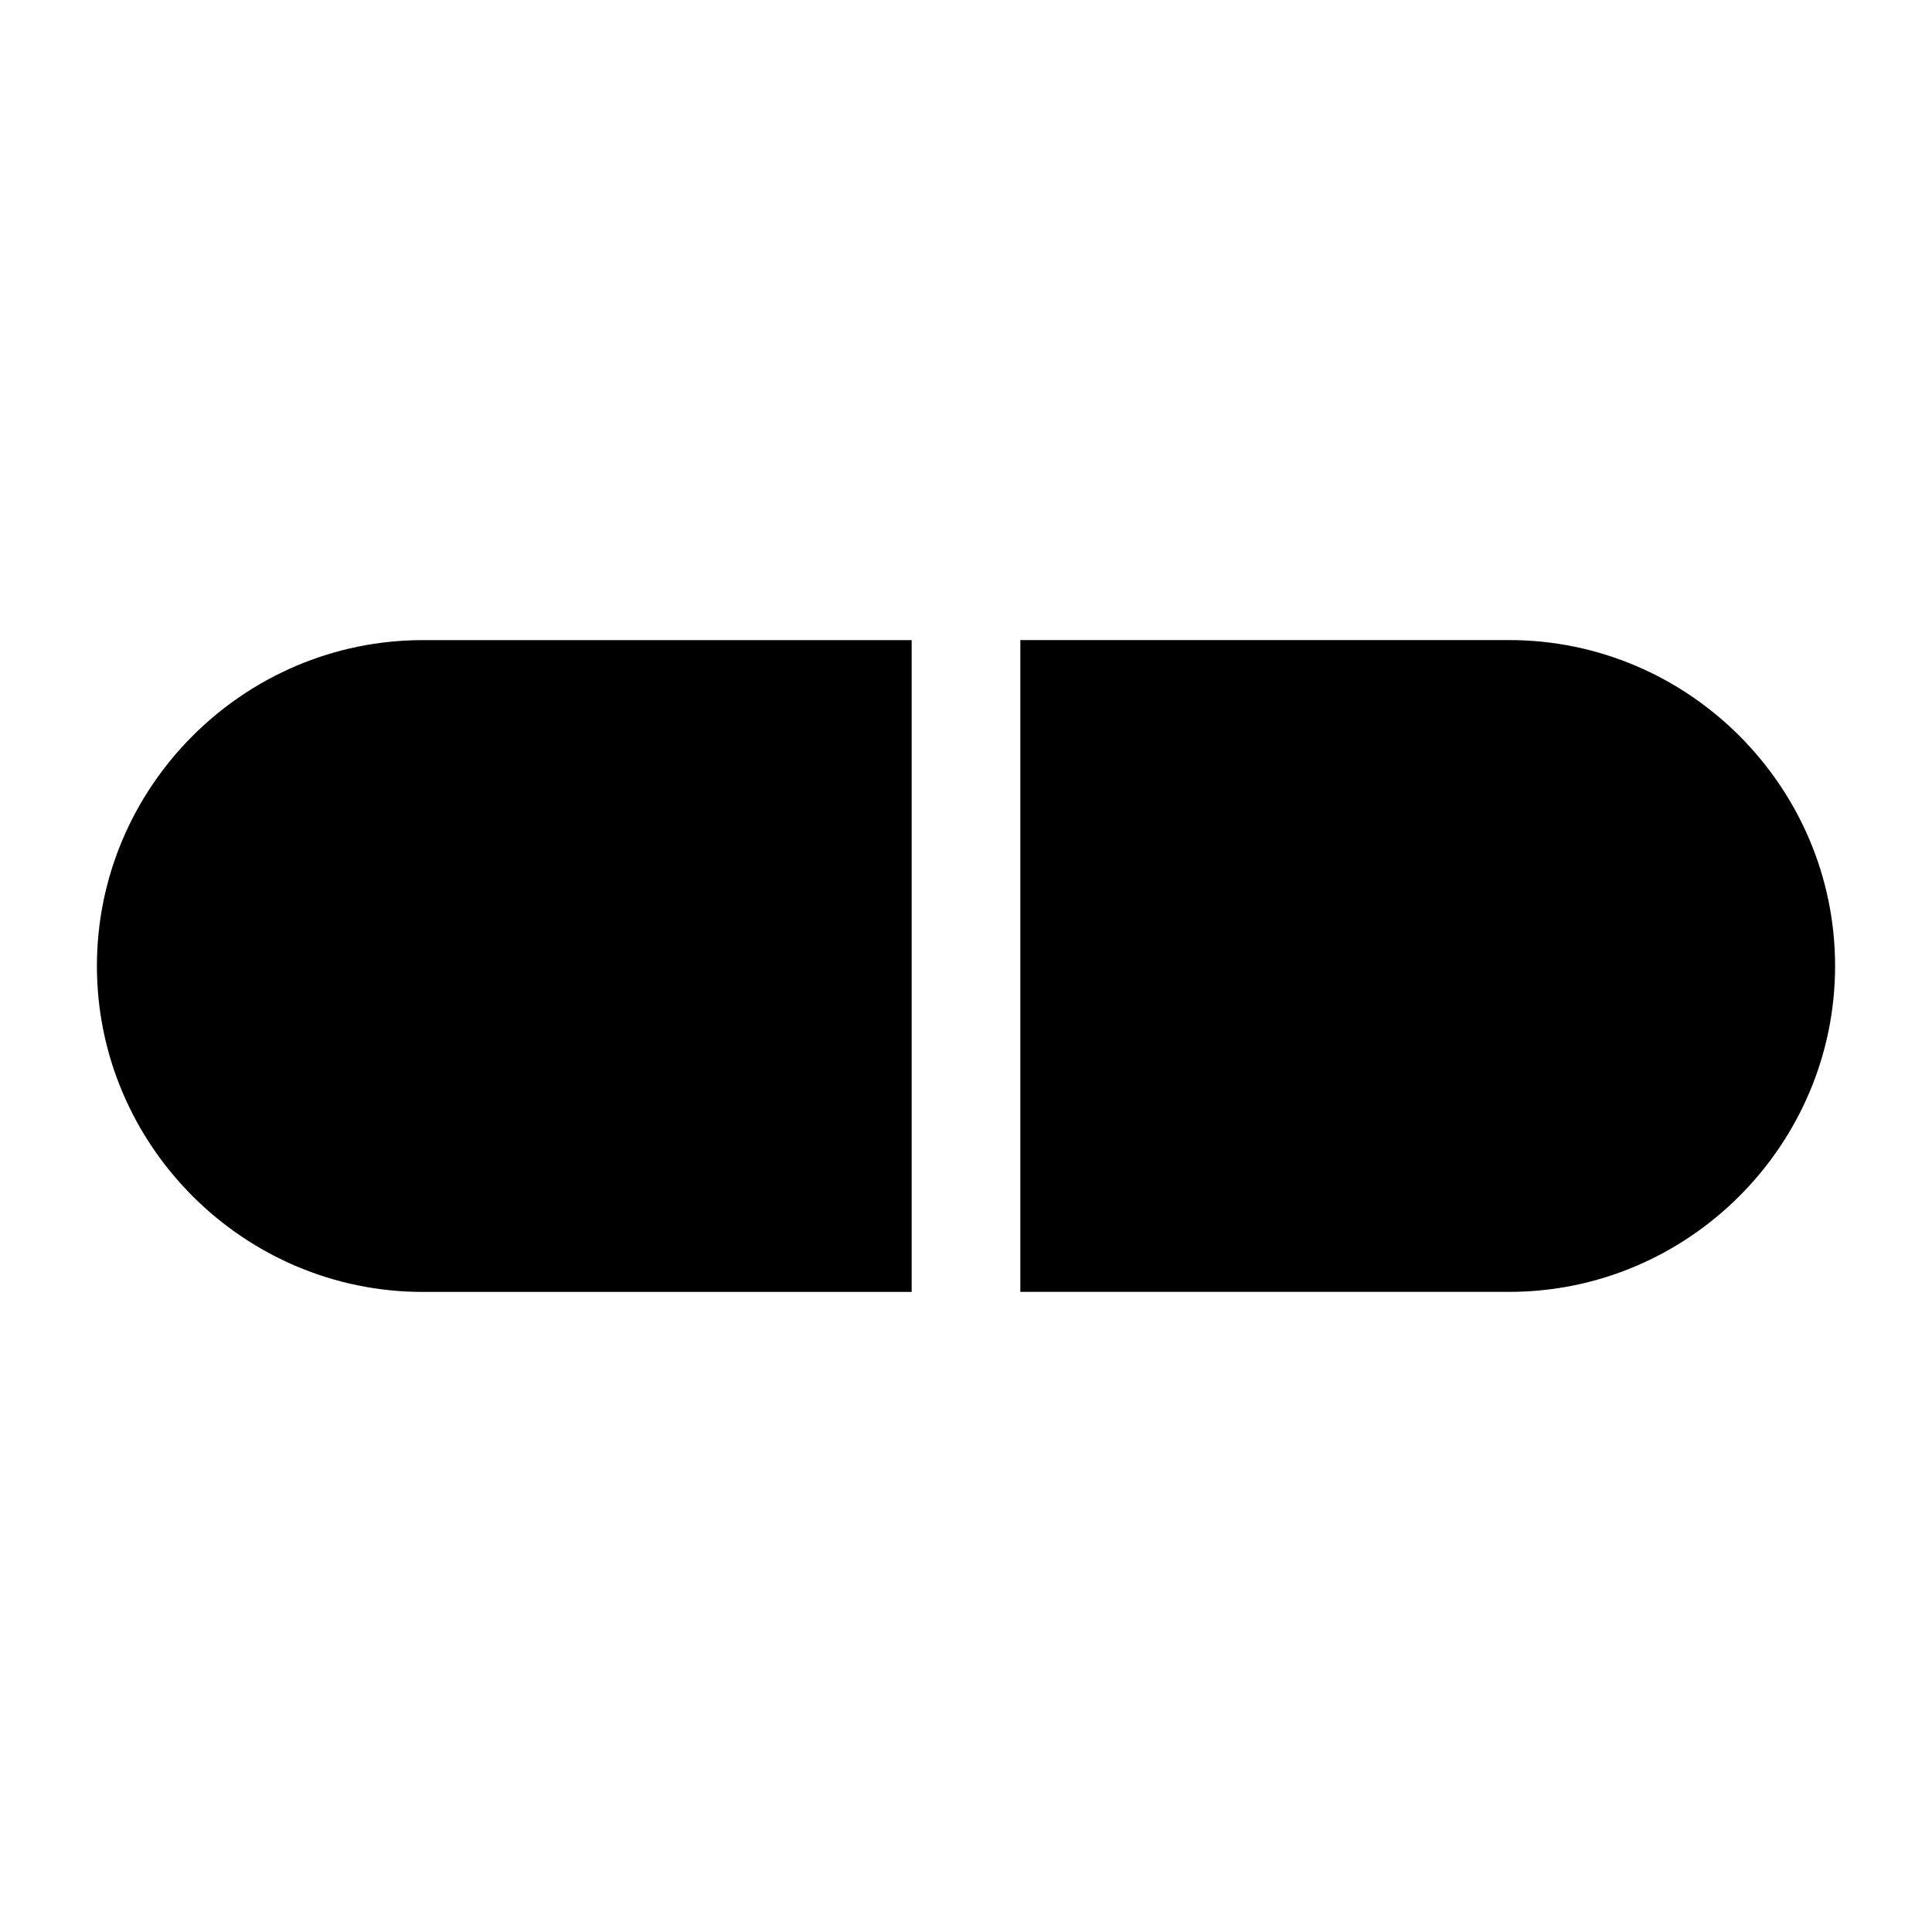 <?xml version="1.0" encoding="UTF-8"?>
<!-- Uploaded to: ICON Repo, www.svgrepo.com, Generator: ICON Repo Mixer Tools -->
<svg fill="#000000" width="800px" height="800px" version="1.1" viewBox="144 144 512 512" xmlns="http://www.w3.org/2000/svg">
 <g>
  <path d="m256.05 486.37h129.55v-172.73h-129.55c-47.504 0-86.367 38.867-86.367 86.367s38.863 86.367 86.367 86.367z"/>
  <path d="m543.95 313.63h-129.55v172.73h129.55c47.504 0 86.367-38.867 86.367-86.367 0-47.504-38.867-86.367-86.367-86.367z"/>
 </g>
</svg>